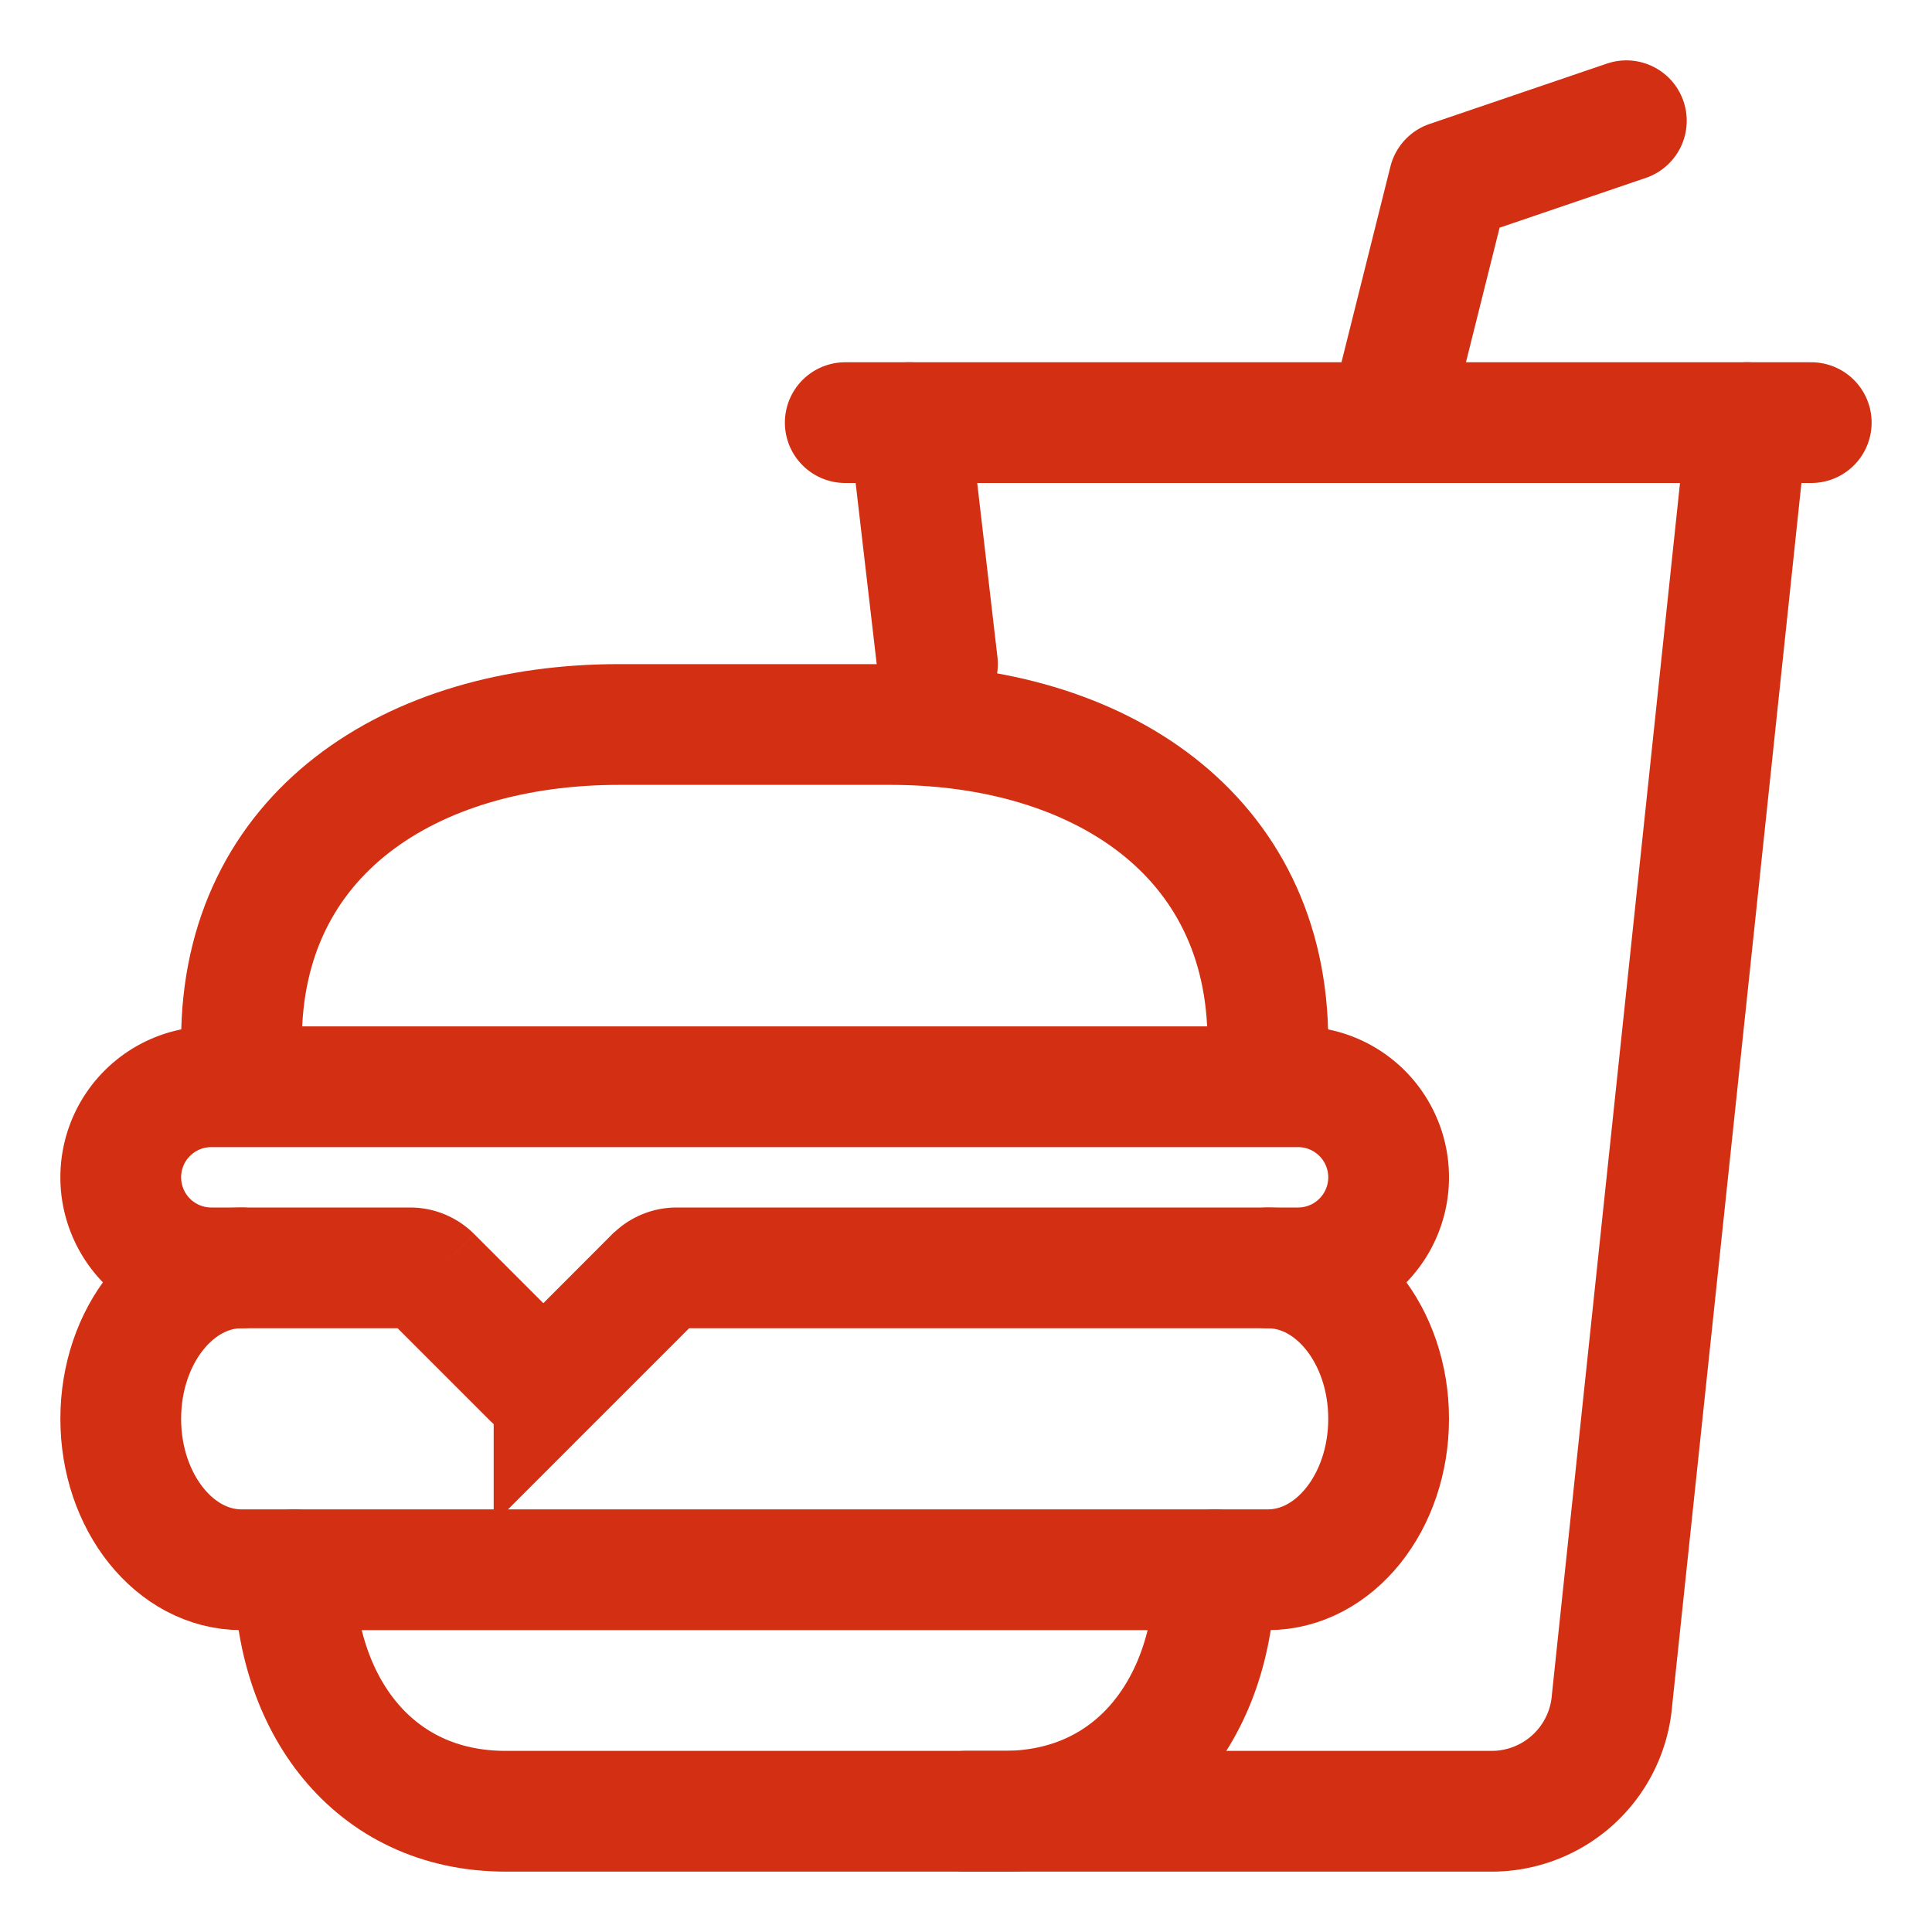 <!DOCTYPE svg PUBLIC "-//W3C//DTD SVG 1.1//EN" "http://www.w3.org/Graphics/SVG/1.1/DTD/svg11.dtd">
<!-- Uploaded to: SVG Repo, www.svgrepo.com, Transformed by: SVG Repo Mixer Tools -->
<svg width="800px" height="800px" viewBox="0 0 512 512" xmlns="http://www.w3.org/2000/svg" fill="#000000">
<g id="SVGRepo_bgCarrier" stroke-width="0"/>
<g id="SVGRepo_tracerCarrier" stroke-linecap="round" stroke-linejoin="round"/>
<g id="SVGRepo_iconCarrier">
<title>ionicons-v5-l</title>
<path d="M322,416c0,35.35-20.65,64-56,64H134c-35.35,0-56-28.65-56-64" style="fill:none;stroke:#d32f12;stroke-linecap:round;stroke-miterlimit:10;stroke-width:32px"/>
<path d="M336,336c17.67,0,32,17.91,32,40h0c0,22.09-14.33,40-32,40H64c-17.67,0-32-17.91-32-40h0c0-22.09,14.33-40,32-40" style="fill:none;stroke:#d32f12;stroke-linecap:round;stroke-miterlimit:10;stroke-width:32px"/>
<path d="M344,336H179.31a8,8,0,0,0-5.65,2.34l-26.83,26.83a4,4,0,0,1-5.66,0l-26.83-26.83a8,8,0,0,0-5.65-2.34H56a24,24,0,0,1-24-24h0a24,24,0,0,1,24-24H344a24,24,0,0,1,24,24h0A24,24,0,0,1,344,336Z" style="fill:none;stroke:#d32f12;stroke-linecap:round;stroke-miterlimit:10;stroke-width:32px"/>
<path d="M64,276v-.22c0-55,45-83.78,100-83.78h72c55,0,100,29,100,84v-.22" style="fill:none;stroke:#d32f12;stroke-linecap:round;stroke-miterlimit:10;stroke-width:32px"/>
<line x1="241" y1="112" x2="248.44" y2="175.97" style="fill:none;stroke:#d32f12;stroke-linecap:round;stroke-miterlimit:10;stroke-width:32px"/>
<path d="M256,480H395.31a32,32,0,0,0,31.91-29.61L463,112" style="fill:none;stroke:#d32f12;stroke-linecap:round;stroke-miterlimit:10;stroke-width:32px"/>
<polyline points="368 112 384 48 431 32" style="fill:none;stroke:#d32f12;stroke-linecap:round;stroke-linejoin:round;stroke-width:32px"/>
<line x1="224" y1="112" x2="480" y2="112" style="fill:none;stroke:#d32f12;stroke-linecap:round;stroke-miterlimit:10;stroke-width:32px"/>
</g>
</svg>